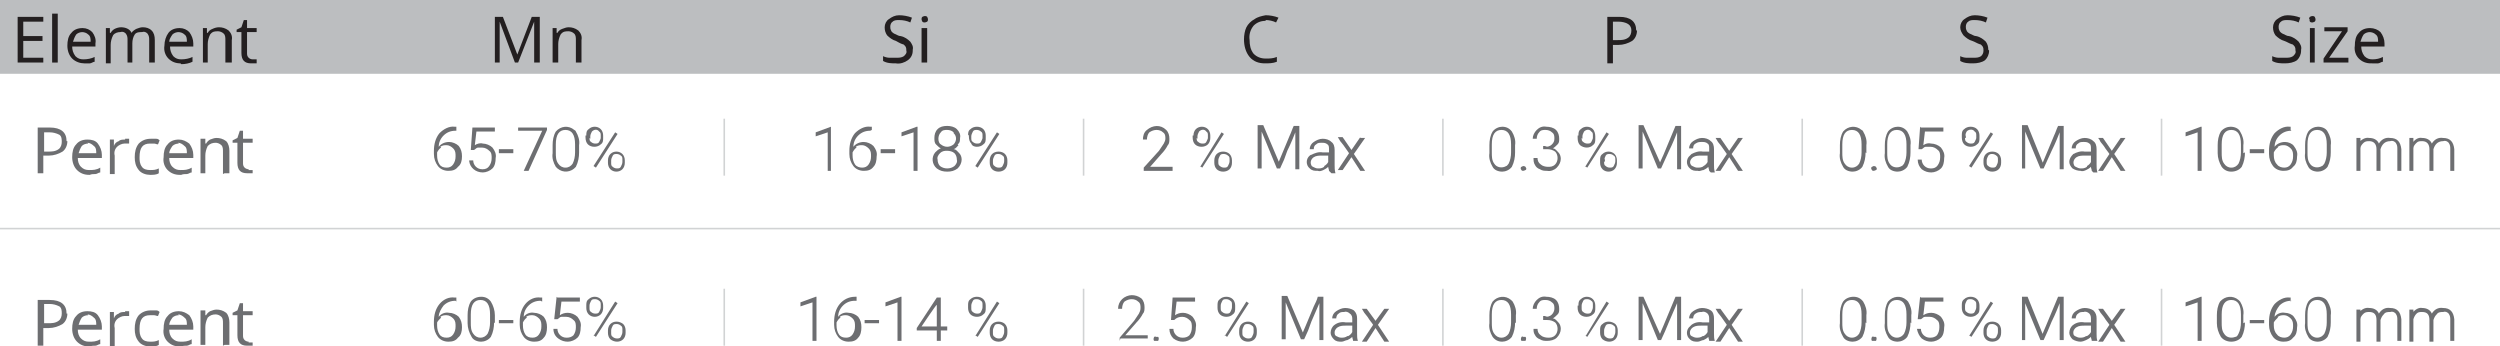 <svg xmlns="http://www.w3.org/2000/svg" id="Layer_1" data-name="Layer 1" viewBox="0 0 311.7 43.2"><defs><style>      .cls-1 {        fill: #6d6e71;      }      .cls-1, .cls-2, .cls-3 {        stroke-width: 0px;      }      .cls-2 {        fill: #bcbec0;      }      .cls-4 {        fill: none;        stroke: #d1d3d4;        stroke-miterlimit: 10;        stroke-width: .2px;      }      .cls-3 {        fill: #231f20;      }    </style></defs><rect class="cls-2" y="0" width="311.7" height="9.2"></rect><path class="cls-3" d="M5.4,7.8h-3.2V2.1h3.2v.6h-2.5v1.8h2.4v.6h-2.4v2.1h2.5v.6Z"></path><path class="cls-3" d="M7.2,7.8h-.7V1.7h.7v6.1Z"></path><path class="cls-3" d="M10.5,7.9c-.5,0-1.1-.2-1.5-.6-.4-.4-.6-1-.6-1.6,0-.6.1-1.2.5-1.6.3-.4.8-.6,1.4-.6.5,0,.9.2,1.2.5.3.4.5.9.4,1.4v.4h-2.9c0,.4.1.8.4,1.2.3.3.6.4,1,.4.5,0,1-.1,1.4-.3v.6c-.2,0-.4.2-.6.2-.2,0-.5,0-.7,0ZM10.3,4c-.3,0-.6.1-.8.3-.2.3-.3.6-.4.9h2.2c0-.3,0-.7-.3-.9-.2-.2-.5-.3-.8-.3Z"></path><path class="cls-3" d="M18.6,7.8v-2.8c0-.3,0-.5-.2-.8-.2-.2-.4-.3-.7-.2-.3,0-.7,0-.9.3-.2.3-.3.7-.3,1.1v2.4h-.6v-2.8c0-.3,0-.5-.2-.8-.2-.2-.4-.3-.7-.2-.3,0-.7.1-.9.4-.2.4-.3.8-.3,1.2v2.3h-.6V3.5h.5v.6h.1c.1-.2.3-.4.5-.5.2-.1.5-.2.8-.2.5,0,1.1.2,1.3.7h0c.1-.2.4-.4.6-.5.3-.1.5-.2.8-.2.4,0,.8.1,1.1.4.3.3.4.7.4,1.2v2.8h-.7Z"></path><path class="cls-3" d="M22.5,7.9c-.6,0-1.1-.2-1.5-.6-.4-.4-.6-1-.5-1.6,0-.6.2-1.2.5-1.6.3-.4.8-.6,1.4-.6.5,0,.9.2,1.2.5.3.4.5.9.5,1.4v.4h-2.9c0,.4.1.8.4,1.2.3.3.6.4,1,.4.5,0,1-.1,1.4-.3v.6c-.4.2-.9.3-1.4.3h0ZM22.3,4c-.3,0-.6.1-.8.3-.2.3-.4.6-.4.9h2.2c0-.3,0-.7-.3-.9-.2-.2-.5-.3-.8-.3Z"></path><path class="cls-3" d="M28.1,7.8v-2.8c0-.3,0-.6-.2-.8-.2-.2-.5-.3-.7-.3-.4,0-.7,0-1,.4-.2.4-.3.8-.3,1.2v2.3h-.6V3.5h.5v.6h.1c.1-.2.3-.4.6-.5.2-.1.5-.2.8-.2.4,0,.8.1,1.2.4.3.3.5.7.4,1.2v2.8h-.7Z"></path><path class="cls-3" d="M31.5,7.4c.1,0,.2,0,.3,0h.2v.5c0,0-.2,0-.3,0h-.4c-.8,0-1.2-.4-1.2-1.3v-2.6h-.6v-.3l.6-.3.3-.9h.4v1h1.2v.5h-1.2v2.6c0,.2,0,.4.2.6.1.1.3.2.5.2Z"></path><path class="cls-3" d="M64.2,7.8l-1.9-5.1h0v5.1h-.6V2.1h1l1.8,4.7h0l1.8-4.7h1v5.7h-.7v-3.7c0-.4,0-.9,0-1.4h0l-2,5.1h-.5Z"></path><path class="cls-3" d="M71.8,7.8v-2.8c0-.3,0-.6-.2-.8-.2-.2-.5-.3-.7-.3-.4,0-.7,0-1,.4-.2.4-.3.8-.3,1.2v2.3h-.7V3.5h.5v.6h.1c.1-.2.3-.4.6-.5.3-.1.5-.2.8-.2.4,0,.8.1,1.2.4.3.3.5.7.4,1.2v2.8h-.7Z"></path><path class="cls-1" d="M56.8,16.3h0c-.6,0-1.1.2-1.5.6-.4.4-.6.9-.6,1.4.3-.4.8-.6,1.3-.6.4,0,.9.2,1.2.5h0c.3.4.4.8.4,1.3,0,.5-.1,1-.5,1.3-.3.4-.7.5-1.2.5-.5,0-1-.2-1.3-.6-.3-.4-.5-.9-.5-1.5v-.4c0-.8.2-1.6.7-2.2.5-.5,1.2-.9,1.9-.8h.2v.5ZM55,18.4c-.2.1-.4.4-.5.6v.4c0,.4.1.8.3,1.1.2.3.5.4.9.4.3,0,.6-.1.8-.4.2-.3.3-.6.3-1,0-.4,0-.7-.3-1-.2-.2-.5-.4-.8-.4-.3,0-.5,0-.8.2Z"></path><path class="cls-1" d="M58.9,15.9h2.8v.5h-2.3l-.2,1.7c.3-.2.7-.3,1-.2.4,0,.9.2,1.2.5.3.4.5.8.4,1.3,0,.5-.1,1-.4,1.3-.3.3-.8.5-1.2.5-.9,0-1.6-.6-1.7-1.4,0,0,0,0,0-.1h.5c0,.6.5,1.1,1.1,1.1,0,0,0,0,.1,0,.3,0,.6-.1.8-.4.2-.3.3-.6.3-1,0-.3,0-.7-.3-.9-.2-.2-.5-.4-.9-.4-.2,0-.4,0-.5,0-.2,0-.3.2-.5.3h-.4c0-.1.2-2.8.2-2.8Z"></path><path class="cls-1" d="M62.2,19.1v-.5h1.8v.5h-1.8Z"></path><path class="cls-1" d="M65.8,21.3h-.5l2.3-5h-3v-.4h3.6v.3l-2.3,5.1Z"></path><path class="cls-1" d="M72.2,19c0,.6-.1,1.2-.4,1.8-.6.7-1.6.8-2.3.2,0,0-.1-.1-.2-.2-.3-.5-.5-1.1-.4-1.7v-1c0-.6.1-1.2.4-1.7.6-.7,1.6-.8,2.3-.2,0,0,.2.1.2.2.3.5.5,1.1.4,1.7v1ZM71.7,18c0-1.2-.4-1.8-1.2-1.8s-1.2.6-1.2,1.8v1c0,.5,0,1,.3,1.4.2.3.5.5.9.5.4,0,.7-.2.9-.5.2-.4.3-.9.3-1.4v-1Z"></path><path class="cls-1" d="M73.1,16.9c0-.3,0-.6.3-.8.4-.4,1.1-.4,1.5,0,0,0,0,0,0,0,.2.2.3.5.3.8v.3c0,.3,0,.6-.3.8-.2.2-.5.3-.8.3-.3,0-.6-.1-.8-.3-.2-.2-.3-.5-.3-.9v-.2ZM73.5,17.2c0,.2,0,.4.2.5h0c.1.1.3.2.5.2.2,0,.4,0,.5-.2.1-.2.2-.4.2-.5v-.3c0-.2,0-.4-.2-.5-.2-.3-.6-.3-.9,0,0,0,0,0,0,0-.1.2-.2.4-.2.6v.3ZM74,20.7l2.7-4.2.3.2-2.7,4.2-.3-.2ZM75.8,20c0-.3.1-.6.3-.8.4-.4,1.1-.4,1.5,0,0,0,0,0,0,0,.2.2.3.5.3.8v.3c0,.3-.1.6-.3.8-.4.4-1.1.4-1.5,0,0,0,0,0,0,0-.2-.2-.3-.5-.3-.8v-.2ZM76.2,20.3c0,.2,0,.4.2.5h0c.1.1.3.2.5.2.2,0,.4,0,.5-.2.1-.2.2-.4.2-.6v-.3c0-.2,0-.4-.2-.5-.1-.1-.3-.2-.5-.2-.2,0-.4,0-.5.2-.1.2-.2.4-.2.6v.3Z"></path><path class="cls-1" d="M103.2,21.3v-4.8l-1.5.5v-.5l1.9-.7h0v5.5h-.5Z"></path><path class="cls-1" d="M108.5,16.3h0c-.6,0-1.1.2-1.5.6-.4.4-.6.9-.6,1.4.3-.4.8-.6,1.3-.6.4,0,.9.2,1.2.5h0c.3.4.5.8.4,1.3,0,.5-.1,1-.4,1.3-.3.4-.7.5-1.2.5-.5,0-1-.2-1.3-.6-.3-.4-.5-.9-.5-1.5v-.4c0-.8.2-1.6.7-2.2.5-.5,1.2-.9,1.9-.8h.2v.4ZM106.8,18.4c-.2.1-.4.4-.5.6v.4c0,.4.1.8.3,1.1.2.3.6.4.9.4.3,0,.6-.1.8-.4.2-.3.3-.6.3-1,0-.4,0-.7-.3-1-.2-.2-.5-.4-.8-.4-.3,0-.5,0-.8.2Z"></path><path class="cls-1" d="M109.8,19.1v-.5h1.8v.5h-1.8Z"></path><path class="cls-1" d="M113.9,21.3v-4.8l-1.5.5v-.5l1.9-.7h.1v5.5h-.5Z"></path><path class="cls-1" d="M119.5,18.1c-.2.2-.3.4-.6.5.3,0,.5.3.7.5.2.2.3.5.3.8,0,.4-.2.8-.5,1.1-.4.3-.8.4-1.3.4-.5,0-.9-.1-1.3-.4-.6-.5-.7-1.4-.2-2,.2-.2.4-.4.7-.5-.2-.1-.4-.3-.6-.5-.2-.2-.2-.5-.2-.8,0-.4.1-.8.4-1.1.3-.3.7-.4,1.2-.4.4,0,.9.1,1.2.4.3.3.5.7.4,1.1,0,.3,0,.6-.3.8ZM119,19.1c-.2-.2-.6-.3-.9-.3-.3,0-.6,0-.9.3-.2.2-.4.5-.3.8,0,.3.1.6.3.8.5.4,1.3.4,1.8,0,.2-.2.4-.5.3-.8,0-.3-.1-.6-.3-.8ZM118.9,16.5c-.2-.2-.5-.3-.8-.3-.3,0-.6,0-.8.3-.2.2-.3.5-.3.8,0,.3.1.6.3.7.5.4,1.1.4,1.6,0,.2-.2.3-.5.3-.7,0-.3-.1-.5-.3-.7Z"></path><path class="cls-1" d="M120.7,16.9c0-.3,0-.6.3-.8.2-.2.5-.3.8-.3.3,0,.6.1.8.3.2.2.3.5.3.8v.3c0,.3,0,.6-.3.8-.2.2-.5.3-.8.3-.3,0-.6-.1-.7-.4-.2-.2-.3-.5-.3-.9v-.2ZM121.1,17.2c0,.2,0,.4.2.5h0c.1.1.3.2.5.2.2,0,.4,0,.5-.2.1-.2.2-.4.2-.5v-.3c0-.2,0-.4-.2-.5-.1-.1-.3-.2-.5-.2-.2,0-.4,0-.5.2-.1.2-.2.4-.2.6v.3ZM121.6,20.7l2.7-4.2.3.2-2.7,4.2-.3-.2ZM123.4,20c0-.3.1-.6.3-.8.2-.2.5-.3.8-.3.3,0,.6.1.8.3.2.2.3.5.3.8v.3c0,.3-.1.6-.3.8-.2.2-.5.3-.8.3-.3,0-.6-.1-.8-.3-.2-.2-.3-.5-.3-.8v-.3ZM123.8,20.2c0,.2,0,.4.2.5h0c.1.1.3.2.5.2.2,0,.4,0,.5-.2.1-.2.2-.4.2-.6v-.2c0-.2,0-.4-.2-.5-.1-.1-.3-.2-.5-.2-.2,0-.4,0-.5.2-.1.2-.2.4-.2.6v.2Z"></path><path class="cls-1" d="M142.6,21.3v-.4l1.9-2.1h0c.2-.3.4-.6.6-.9.1-.2.2-.4.2-.6,0-.3,0-.6-.3-.8-.2-.2-.5-.3-.8-.3-.3,0-.6.1-.9.3-.2.2-.3.6-.3.9h-.5c0-.4.1-.9.5-1.2.7-.6,1.7-.7,2.4,0,.3.3.4.7.4,1.1,0,.3,0,.6-.2.8-.2.4-.5.8-.8,1.1l-1.4,1.6h2.8v.5h-3.4Z"></path><path class="cls-1" d="M148.8,16.9c0-.3.1-.6.3-.8.4-.4,1.1-.4,1.5,0,0,0,0,0,0,0,.2.2.3.5.3.8v.3c0,.3-.1.6-.3.8-.2.2-.5.3-.8.3-.3,0-.6-.1-.8-.3-.2-.2-.3-.5-.3-.9v-.2ZM149.2,17.2c0,.2,0,.4.2.5h0c.1.1.3.2.5.2.2,0,.4,0,.5-.2.1-.2.2-.4.2-.5v-.3c0-.2,0-.4-.2-.5-.2-.3-.6-.3-.9,0,0,0,0,0,0,0-.1.2-.2.4-.2.6v.3ZM149.7,20.7l2.6-4.2.3.2-2.7,4.2-.3-.2ZM151.4,20c0-.3.1-.6.3-.8.2-.2.5-.3.8-.3.3,0,.6.1.8.3.2.2.3.5.3.8v.3c0,.3-.1.6-.3.8-.2.2-.5.3-.8.3-.3,0-.6-.1-.8-.3-.2-.2-.3-.5-.3-.8v-.3ZM151.9,20.2c0,.2,0,.4.2.5h0c.1.1.3.2.5.2.2,0,.4,0,.5-.2.1-.2.2-.4.2-.6v-.2c0-.2,0-.4-.2-.5-.1-.1-.3-.2-.5-.2-.2,0-.4,0-.5.2-.1.2-.2.4-.2.6v.2Z"></path><path class="cls-1" d="M159.3,20.5l.5-1.2.5-1.2.5-1.2c.2-.4.3-.8.5-1.2h.7v5.4h-.5v-4.6c-.2.5-.5,1.3-1,2.3l-.4,1.1-.5,1.1h-.4l-1.9-4.6v4.6h-.5v-5.4h.7l2,4.7Z"></path><path class="cls-1" d="M165.7,21.3c0-.2-.1-.3-.1-.5-.2.2-.4.3-.6.4-.2.1-.5.2-.7.1-.4,0-.7,0-1-.3-.5-.4-.5-1.2,0-1.6,0,0,.1-.1.2-.1.4-.2.9-.4,1.4-.3h.8v-.4c0-.2,0-.5-.2-.6-.2-.2-.5-.2-.7-.2-.3,0-.5,0-.7.2-.2.1-.3.3-.3.6h-.5c0-.4.2-.7.5-.9.3-.2.7-.4,1.1-.4.4,0,.8.1,1.1.4h0c.3.2.4.6.4,1v1.9c0,.3,0,.6.1,1h-.5ZM165.1,20.7c.2-.1.4-.3.5-.5v-.8h-.8c-.3,0-.7,0-1,.2-.3.2-.5.6-.3,1,0,0,0,.1.2.2.2.1.4.2.6.2.3,0,.5,0,.8-.2Z"></path><path class="cls-1" d="M169.6,17.2h.6l-1.4,2,1.4,2.1h-.6l-1.1-1.7-1.1,1.6h-.6l1.4-2.1-.7-1-.4-.5-.3-.5h.6l1.1,1.6,1.1-1.6Z"></path><path class="cls-1" d="M188.9,19c0,.6-.1,1.2-.4,1.8-.3.4-.8.6-1.2.6-.5,0-1-.2-1.2-.6-.3-.5-.5-1.1-.4-1.7v-1c0-.6.1-1.2.4-1.7.3-.4.8-.6,1.2-.6.5,0,.9.2,1.2.6.3.5.5,1.1.4,1.7v1ZM188.4,18c0-1.2-.4-1.8-1.2-1.8s-1.2.6-1.2,1.8v1c0,.5,0,1,.3,1.4.3.5,1,.6,1.5.3.1,0,.2-.2.3-.3.2-.4.3-.9.3-1.4v-1.1Z"></path><path class="cls-1" d="M189.7,20.8c0,0,.2-.1.2-.1,0,0,.2,0,.3.1,0,0,.1.2.1.2,0,0,0,.2-.1.2,0,0-.2.1-.3.1,0,0-.2,0-.2-.1,0,0-.1-.1-.1-.2,0,0,0-.2.1-.2Z"></path><path class="cls-1" d="M192.6,18.3c.3,0,.6,0,.9-.3.2-.2.3-.4.3-.7,0-.3,0-.6-.3-.8-.2-.2-.5-.3-.8-.3-.3,0-.6,0-.8.3-.2.2-.3.5-.3.8h-.5c0-.4.2-.8.5-1.1.3-.3.7-.5,1.2-.4.4,0,.9.1,1.2.4.3.3.4.7.4,1.1,0,.3,0,.5-.2.7-.2.2-.4.4-.6.5.3,0,.5.3.7.5.2.2.3.5.3.8,0,.4-.2.8-.5,1.1-.3.3-.8.5-1.2.4-.3,0-.6,0-.9-.2-.3-.1-.5-.3-.6-.5-.2-.3-.2-.6-.2-.9h.5c0,.3.1.6.4.8.2.2.6.3.9.3.3,0,.6,0,.9-.3.2-.2.3-.5.3-.8,0-.3-.1-.6-.3-.8-.3-.2-.6-.3-1-.3h-.5v-.4h.5Z"></path><path class="cls-1" d="M196.8,16.9c0-.3,0-.6.3-.8.4-.4,1.1-.4,1.5,0,0,0,0,0,0,0,.2.2.3.6.3.9v.3c0,.3,0,.6-.3.8-.4.4-1.1.4-1.6,0,0,0,0,0,0,0-.2-.2-.3-.5-.3-.9v-.3ZM197.2,17.2c0,.2,0,.4.2.5h0c.1.1.3.2.5.2.2,0,.4,0,.5-.2.1-.2.2-.4.2-.5v-.3c0-.2,0-.4-.2-.5-.2-.3-.6-.3-.9,0,0,0,0,0,0,0-.1.2-.2.4-.2.6v.3ZM197.7,20.7l2.6-4.2.3.2-2.7,4.2-.3-.2ZM199.5,20c0-.3,0-.6.3-.8.4-.4,1.1-.4,1.5,0,0,0,0,0,0,0,.2.2.3.5.3.8v.3c0,.3-.1.6-.3.8-.4.4-1.1.4-1.5,0,0,0,0,0,0,0-.2-.2-.3-.5-.3-.8v-.3ZM200,20.2c0,.2,0,.4.2.5h0c.1.1.3.2.5.2.2,0,.4,0,.5-.2.1-.2.2-.4.2-.6v-.2c0-.2,0-.4-.2-.5-.1-.1-.3-.2-.5-.2-.2,0-.4,0-.5.2-.1.2-.2.4-.1.5v.2Z"></path><path class="cls-1" d="M206.9,20.5c.1-.4.3-.7.5-1.2l.5-1.2.5-1.2.5-1.2h.7v5.4h-.5v-4.6c-.2.5-.5,1.3-1,2.3l-.5,1.1-.5,1.1h-.4l-1.9-4.6v4.6h-.5v-5.4h.6l2.1,4.7Z"></path><path class="cls-1" d="M213.1,21.3c0-.2-.1-.3-.1-.5-.2.2-.4.3-.6.4-.2,0-.5.2-.7.1-.4,0-.7,0-1-.3-.5-.4-.5-1.2,0-1.6,0,0,.1-.1.2-.2.4-.2.9-.4,1.4-.3h.8v-.4c0-.2,0-.5-.2-.6-.2-.2-.5-.2-.7-.2-.3,0-.5,0-.8.2-.2.1-.3.3-.3.6h-.5c0-.4.2-.7.5-.9.3-.2.7-.4,1.1-.4.4,0,.8.1,1.1.4h0c.3.2.4.6.4,1v1.9c0,.3,0,.6.1,1h-.5ZM212.4,20.7c.2-.1.4-.3.5-.5v-.8h-.8c-.3,0-.7,0-1,.2-.3.2-.5.6-.3.9,0,0,0,.1.2.2.2.1.4.2.6.2.3,0,.6,0,.8-.2h0Z"></path><path class="cls-1" d="M216.7,17.2h.6l-1.4,2,1.4,2.1h-.6l-1.1-1.7-1.1,1.7h-.6l1.4-2.1-.7-1-.4-.5-.3-.5h.6l1.1,1.6,1.1-1.6Z"></path><path class="cls-1" d="M232.6,19c0,.6-.1,1.2-.4,1.8-.3.4-.8.6-1.2.6-.5,0-1-.2-1.2-.6-.3-.5-.5-1.1-.4-1.7v-1c0-.6.1-1.2.4-1.7.6-.7,1.6-.8,2.3-.2,0,0,.2.1.2.2.3.5.5,1.1.4,1.7v1ZM232.1,18c0-1.2-.4-1.8-1.2-1.8s-1.2.6-1.2,1.8v1c0,.5,0,1,.3,1.4.2.3.5.5.9.5.4,0,.7-.2.9-.5.2-.4.3-.9.3-1.4v-1Z"></path><path class="cls-1" d="M233.4,20.8c0,0,.2-.1.2-.1,0,0,.2,0,.3.1,0,0,.1.2.1.2,0,0,0,.2-.1.2,0,0-.2.1-.3.1,0,0-.2,0-.2-.1,0,0-.1-.1-.1-.2,0,0,0-.2.1-.2Z"></path><path class="cls-1" d="M238.2,19c0,.6-.1,1.2-.4,1.8-.3.4-.8.6-1.2.6-.5,0-1-.2-1.2-.6-.3-.5-.5-1.1-.4-1.7v-1c0-.6.1-1.2.4-1.7.3-.4.8-.6,1.2-.6.5,0,.9.2,1.2.6.3.5.5,1.1.4,1.7v1ZM237.7,18c0-1.2-.4-1.8-1.2-1.8s-1.2.6-1.2,1.8v1c0,.5,0,1,.3,1.4.3.5,1,.6,1.5.3.1,0,.2-.2.3-.3.2-.4.3-.9.3-1.4v-1Z"></path><path class="cls-1" d="M239.5,15.9h2.8v.5h-2.3l-.2,1.7c.3-.2.6-.3,1-.2.4,0,.9.2,1.2.5.3.4.5.8.4,1.3,0,.5-.1,1-.4,1.3-.3.3-.8.5-1.2.5-.4,0-.8-.1-1.2-.4-.3-.3-.5-.7-.5-1.2h.5c0,.6.5,1.1,1.1,1.1,0,0,0,0,.1,0,.3,0,.6-.1.8-.4.2-.3.3-.6.3-1,0-.3,0-.7-.3-.9-.2-.2-.5-.4-.9-.4-.2,0-.4,0-.6,0-.2,0-.3.2-.5.3h-.4c0-.1.2-2.8.2-2.8Z"></path><path class="cls-1" d="M244.6,16.9c0-.3,0-.6.3-.8.2-.2.5-.3.8-.3.3,0,.6.1.8.3.2.2.3.5.3.8v.3c0,.3,0,.6-.3.8-.2.2-.5.3-.8.3-.3,0-.6-.1-.8-.3-.2-.2-.3-.5-.3-.9v-.2ZM245,17.2c0,.2,0,.4.2.5h0c.1.1.3.2.5.2.2,0,.4,0,.5-.2.1-.2.2-.4.2-.5v-.3c0-.2,0-.4-.2-.5-.2-.3-.6-.3-.9-.1,0,0,0,0-.1.1-.1.2-.2.4-.1.6v.2ZM245.5,20.7l2.7-4.2.3.2-2.7,4.2-.3-.2ZM247.3,20c0-.3.1-.6.3-.8.2-.2.5-.3.8-.3.3,0,.6.1.8.3.2.2.3.5.3.8v.3c0,.3-.1.6-.3.8-.2.2-.5.3-.8.3-.3,0-.6-.1-.8-.3-.2-.2-.3-.5-.3-.8v-.3ZM247.7,20.2c0,.2,0,.4.2.5h0c.1.1.3.2.5.2.2,0,.4,0,.5-.2.1-.2.2-.4.2-.6v-.2c0-.2,0-.4-.2-.5-.1-.1-.3-.2-.5-.2-.2,0-.3,0-.5.2-.1.2-.2.4-.2.6v.2Z"></path><path class="cls-1" d="M254.6,20.5l.5-1.2.5-1.2.5-1.2c.2-.4.3-.8.5-1.2h.7v5.4h-.5v-4.6c-.2.5-.5,1.3-1,2.3l-.5,1.1-.5,1.1h-.4l-1.9-4.6v4.6h-.4v-5.4h.7l1.9,4.7Z"></path><path class="cls-1" d="M260.8,21.3c0-.2-.1-.3-.1-.5-.2.2-.4.3-.6.4-.2.1-.5.2-.7.1-.3,0-.7-.1-1-.3-.2-.2-.4-.5-.4-.8,0-.4.2-.7.5-1,.4-.2.9-.4,1.4-.3h.8v-.4c0-.2,0-.5-.2-.6-.2-.2-.5-.2-.7-.2-.3,0-.5,0-.7.2-.2.1-.3.3-.3.6h-.5c0-.4.2-.7.5-.9.3-.2.7-.4,1.1-.4.4,0,.8.1,1.1.4h0c.3.2.4.6.4,1v1.9c0,.3,0,.6.1,1h-.5ZM260.2,20.7c.2-.1.4-.3.5-.5v-.8h-.8c-.3,0-.7,0-1,.2-.3.2-.5.6-.3,1,0,0,0,.1.2.2.2.1.4.2.6.2.3,0,.5,0,.8-.2Z"></path><path class="cls-1" d="M264.4,17.2h.6l-1.4,2,1.4,2.1h-.6l-1.1-1.7-1.1,1.7h-.6l1.4-2.1c-.1-.2-.4-.5-.7-1l-.4-.5c-.1-.2-.2-.4-.3-.5h.6l1.1,1.6,1.1-1.6Z"></path><path class="cls-1" d="M274,21.3v-4.8l-1.5.5v-.5l1.9-.7h.1v5.5h-.5Z"></path><path class="cls-1" d="M279.9,19c0,.6-.1,1.2-.4,1.8-.3.4-.8.6-1.3.6-.5,0-.9-.2-1.2-.6-.3-.5-.5-1.1-.5-1.7v-1c0-.6.1-1.2.4-1.7.3-.4.8-.6,1.2-.6.5,0,1,.2,1.2.6.3.5.5,1.1.4,1.7v1ZM279.4,18c0-1.2-.4-1.8-1.2-1.8s-1.2.6-1.2,1.8v1c0,.5,0,1,.3,1.4.2.3.5.5.9.5.4,0,.7-.2.9-.5.2-.4.3-.9.3-1.4v-1Z"></path><path class="cls-1" d="M280.5,19.1v-.5h1.8v.5h-1.8Z"></path><path class="cls-1" d="M285.7,16.3h0c-.6,0-1.1.2-1.5.6-.4.4-.6.9-.6,1.4.3-.4.8-.6,1.3-.6.4,0,.9.2,1.1.5h0c.3.4.5.8.4,1.3,0,.5-.1,1-.5,1.3-.3.4-.7.5-1.2.5-.5,0-1-.2-1.3-.6-.3-.4-.5-.9-.5-1.5v-.4c0-.8.2-1.6.7-2.2.5-.5,1.2-.9,1.9-.8h.1v.4ZM284,18.4c-.2.1-.4.4-.5.6v.4c0,.4.1.8.4,1.1.2.3.6.4.9.4.3,0,.6-.1.8-.4.2-.3.3-.6.3-1,0-.4,0-.7-.3-1-.2-.2-.5-.4-.8-.4-.3,0-.5,0-.8.2Z"></path><path class="cls-1" d="M290.6,19c0,.6-.1,1.2-.4,1.8-.3.4-.8.6-1.2.6-.5,0-1-.2-1.2-.6-.3-.5-.5-1.1-.4-1.7v-1c0-.6.1-1.2.4-1.7.3-.4.8-.6,1.2-.6.5,0,1,.2,1.2.6.3.5.5,1.1.4,1.7v1ZM290.1,18c0-1.2-.4-1.8-1.2-1.8s-1.2.6-1.2,1.8v1c0,.5,0,1,.3,1.4.3.5,1,.6,1.5.3.1,0,.2-.2.3-.3.2-.4.3-.9.3-1.4v-1Z"></path><path class="cls-1" d="M294.1,17.8c.3-.4.8-.7,1.3-.6.5,0,1,.2,1.2.7.3-.5.8-.8,1.4-.7.9,0,1.3.5,1.4,1.4v2.7h-.5v-2.7c0-.3,0-.5-.2-.8-.2-.2-.4-.3-.7-.2-.3,0-.6.1-.8.3-.2.2-.3.4-.4.7v2.7h-.5v-2.7c0-.6-.3-1-.9-1-.2,0-.5,0-.7.2-.2.2-.4.4-.4.7v2.8h-.5v-4.1h.5v.6Z"></path><path class="cls-1" d="M300.8,17.8c.3-.4.7-.7,1.2-.6.5,0,1,.2,1.2.7.3-.5.8-.8,1.4-.7.9,0,1.3.5,1.4,1.4v2.7h-.5v-2.7c0-.3,0-.5-.2-.8-.2-.2-.4-.3-.7-.2-.3,0-.6.1-.8.3-.2.2-.3.4-.4.7v2.7h-.5v-2.7c0-.6-.3-1-.9-1-.3,0-.5,0-.7.2-.2.2-.4.4-.4.7v2.8h-.5v-4.1h.5v.6Z"></path><path class="cls-3" d="M113.8,6.3c0,.5-.2.9-.6,1.2-.4.3-1,.5-1.5.4-.5,0-1.1,0-1.6-.3v-.6c.2.1.5.2.8.2.3,0,.5,0,.8,0,.4,0,.7,0,1-.2.2-.2.4-.4.3-.7,0-.2,0-.3-.1-.5-.1-.1-.2-.3-.4-.3-.3-.1-.6-.3-.8-.4-.4-.1-.8-.4-1.1-.7-.2-.3-.3-.6-.3-1,0-.4.2-.8.5-1,.4-.3.8-.5,1.3-.5.5,0,1.1.1,1.6.3l-.2.6c-.4-.2-.9-.3-1.4-.3-.3,0-.6,0-.8.2-.2.1-.3.4-.3.6,0,.2,0,.3.1.5,0,.1.2.3.4.4.3.1.5.3.8.3.5.1.9.4,1.2.7.2.3.4.6.3,1Z"></path><path class="cls-3" d="M114.9,2.4c0-.1,0-.2.1-.3,0,0,.2-.1.3-.1.1,0,.2,0,.3.1,0,0,.1.2.1.3,0,.1,0,.2-.1.3,0,0-.2.1-.3.1-.1,0-.2,0-.3-.1,0,0-.1-.2-.1-.3ZM115.6,7.8h-.7V3.5h.7v4.3Z"></path><path class="cls-3" d="M157.8,2.6c-.6,0-1.1.2-1.5.6-.4.5-.6,1.1-.5,1.8,0,.6.1,1.2.5,1.7.4.4.9.6,1.5.6.5,0,.9,0,1.4-.2v.6c-.5.2-1,.2-1.5.2-.7,0-1.4-.2-1.9-.8-.5-.6-.7-1.4-.7-2.2,0-.5.1-1.1.3-1.5.2-.4.6-.8,1-1,.4-.3.9-.4,1.4-.5.5,0,1.1.1,1.6.3l-.3.6c-.4-.2-.9-.3-1.3-.3Z"></path><path class="cls-3" d="M204.1,3.8c0,.5-.2,1-.6,1.3-.5.3-1.1.5-1.7.5h-.7v2.3h-.7V2.1h1.5c1.4,0,2.1.6,2.1,1.7ZM201.1,5h.6c.4,0,.9,0,1.3-.3.3-.2.4-.6.4-.9,0-.3-.1-.6-.4-.8-.3-.2-.8-.3-1.2-.3h-.7v2.3Z"></path><path class="cls-3" d="M248,6.3c0,.5-.2.9-.5,1.2-.4.3-1,.4-1.5.4-.5,0-1.1,0-1.6-.3v-.6c.2.1.5.2.8.2.3,0,.6,0,.8,0,.4,0,.7,0,1-.2.2-.2.3-.4.3-.7,0-.2,0-.3-.1-.5-.1-.1-.2-.3-.4-.3-.3-.1-.6-.3-.9-.4-.4-.1-.8-.4-1.1-.7-.2-.3-.4-.6-.4-1,0-.4.2-.8.5-1,.4-.3.8-.5,1.3-.5.5,0,1.1.1,1.6.3l-.2.6c-.4-.2-.9-.3-1.4-.3-.3,0-.6,0-.8.2-.2.1-.3.4-.3.6,0,.2,0,.3.1.5,0,.1.2.3.4.4.3.1.5.3.8.3.5.1.9.4,1.2.7.2.3.3.6.3,1Z"></path><path class="cls-3" d="M286.9,6.3c0,.5-.2.9-.5,1.2-.4.3-1,.4-1.5.4-.5,0-1.1,0-1.6-.3v-.6c.2.1.5.2.8.2.3,0,.5,0,.8,0,.4,0,.7,0,1-.2.2-.2.4-.4.3-.7,0-.2,0-.3-.1-.5-.1-.1-.2-.3-.4-.3-.3-.1-.6-.3-.9-.4-.4-.1-.8-.4-1.1-.7-.2-.3-.3-.6-.3-1,0-.4.2-.8.5-1,.4-.3.8-.5,1.3-.5.5,0,1.1.1,1.6.3l-.2.6c-.4-.2-.9-.3-1.4-.3-.3,0-.6,0-.8.2-.2.1-.3.4-.3.6,0,.2,0,.3.1.5,0,.1.2.3.4.4.3.1.5.3.8.3.5.1.9.4,1.2.7.2.3.4.6.3,1Z"></path><path class="cls-3" d="M287.9,2.4c0-.1,0-.2.1-.3,0,0,.2-.1.3-.1.1,0,.2,0,.3.1,0,0,.1.2.1.3,0,.1,0,.2-.1.3,0,0-.2.1-.3.1-.1,0-.2,0-.3-.1,0,0-.1-.2,0-.3ZM288.6,7.8h-.6V3.5h.6v4.3Z"></path><path class="cls-3" d="M292.8,7.8h-3.1v-.5l2.3-3.4h-2.2v-.5h2.9v.5l-2.3,3.3h2.4v.6Z"></path><path class="cls-3" d="M295.6,7.9c-.6,0-1.1-.2-1.5-.6-.4-.4-.6-1-.5-1.6,0-.6.1-1.2.5-1.6.3-.4.8-.6,1.4-.6.5,0,1,.2,1.3.5.3.4.5.9.5,1.4v.4h-2.9c0,.4.1.8.4,1.2.3.3.6.4,1,.4.5,0,.9-.1,1.3-.3v.6c-.2,0-.4.2-.6.2-.2,0-.5,0-.7,0ZM295.5,4c-.3,0-.6.1-.8.3-.2.3-.3.6-.4.9h2.2c0-.3,0-.7-.3-.9-.2-.2-.5-.3-.8-.3Z"></path><line class="cls-4" x1="90.3" y1="21.9" x2="90.3" y2="14.8"></line><line class="cls-4" x1="135.1" y1="21.9" x2="135.1" y2="14.8"></line><line class="cls-4" x1="179.9" y1="21.9" x2="179.9" y2="14.8"></line><line class="cls-4" x1="224.7" y1="21.9" x2="224.7" y2="14.8"></line><line class="cls-4" x1="269.5" y1="21.9" x2="269.5" y2="14.8"></line><path class="cls-1" d="M56.8,37.5h0c-.6,0-1.1.2-1.5.6-.3.4-.6.9-.6,1.4.3-.4.8-.6,1.3-.5.4,0,.9.2,1.2.5h0c.3.4.4.8.4,1.3,0,.5-.1,1-.5,1.3-.3.4-.7.5-1.2.5-.5,0-1-.2-1.3-.6-.3-.4-.5-.9-.5-1.5v-.4c0-.8.2-1.6.7-2.2.5-.6,1.2-.9,1.9-.8h.2v.5ZM55,39.6c-.2.2-.4.4-.5.6v.4c0,.4.1.8.3,1.1.2.3.5.4.9.4.3,0,.6-.1.8-.4.2-.3.3-.6.3-1,0-.4,0-.7-.3-1-.2-.2-.5-.4-.8-.4-.3,0-.5,0-.8.2Z"></path><path class="cls-1" d="M61.6,40.2c0,.6-.1,1.2-.4,1.8-.3.4-.8.6-1.2.6-.5,0-1-.2-1.2-.6-.3-.5-.5-1.1-.5-1.7v-1c0-.6.1-1.2.4-1.7.3-.4.8-.6,1.3-.6.5,0,.9.2,1.2.6.3.5.5,1.1.5,1.7v1ZM61.1,39.2c0-1.2-.4-1.8-1.2-1.8s-1.2.6-1.2,1.8v1c0,.5,0,1,.3,1.4.2.3.5.5.9.5.4,0,.7-.2.9-.5.2-.4.3-.9.3-1.4v-1Z"></path><path class="cls-1" d="M62.2,40.3v-.4h1.8v.4h-1.8Z"></path><path class="cls-1" d="M67.4,37.5h0c-.6,0-1.1.2-1.5.6-.4.4-.6.9-.6,1.4.3-.4.8-.6,1.3-.5.4,0,.9.2,1.2.5h0c.3.4.4.8.4,1.3,0,.5-.1,1-.4,1.3-.3.4-.7.5-1.2.5-.5,0-1-.2-1.3-.6-.3-.4-.5-.9-.5-1.5v-.4c0-.8.2-1.6.7-2.2.5-.6,1.2-.9,1.9-.8h.2v.5ZM65.7,39.6c-.2.1-.4.4-.5.6v.4c0,.4.1.8.3,1.1.2.3.5.4.9.4.3,0,.6-.1.8-.4.2-.3.3-.6.3-1,0-.4,0-.7-.3-1-.2-.2-.5-.4-.8-.4-.3,0-.5,0-.8.2Z"></path><path class="cls-1" d="M69.5,37.1h2.8v.5h-2.3l-.2,1.7c.3-.2.6-.3,1-.3.4,0,.9.2,1.2.5.3.4.5.8.4,1.3,0,.5-.1,1-.4,1.3-.3.3-.8.5-1.2.5-.4,0-.8-.1-1.2-.4-.4-.3-.6-.7-.6-1.2h.5c0,.6.5,1.1,1.1,1.1,0,0,0,0,.1,0,.3,0,.6-.1.8-.3.2-.3.3-.6.3-1,0-.3,0-.7-.3-.9-.2-.2-.5-.4-.9-.4-.2,0-.4,0-.6,0-.2,0-.3.2-.5.3h-.4c0-.1.3-2.8.3-2.8Z"></path><path class="cls-1" d="M73.1,38.1c0-.3,0-.6.3-.8.4-.4,1.1-.4,1.5,0,0,0,0,0,0,0,.2.2.3.5.3.8v.3c0,.3-.1.6-.3.8-.4.4-1.1.4-1.5,0,0,0,0,0,0,0-.2-.2-.3-.5-.3-.8v-.3ZM73.5,38.4c0,.2,0,.4.2.5h0c.1.1.3.2.5.2.2,0,.4,0,.5-.2.1-.2.2-.4.2-.6v-.3c0-.2,0-.4-.2-.5-.1-.1-.3-.2-.5-.2-.2,0-.4,0-.5.2-.1.2-.2.4-.2.6v.3ZM74,41.9l2.7-4.3.3.2-2.7,4.2-.3-.2ZM75.8,41.2c0-.3.1-.6.3-.8.4-.4,1.1-.4,1.6,0,.2.2.3.5.3.8v.3c0,.3-.1.6-.3.8-.4.4-1.1.4-1.6,0-.2-.2-.3-.5-.3-.8v-.3ZM76.2,41.5c0,.2,0,.4.2.5h0c.1.1.3.2.5.2.2,0,.4,0,.5-.2.1-.2.2-.4.2-.6v-.3c0-.2,0-.4-.2-.5-.1-.1-.3-.2-.5-.2-.2,0-.4,0-.5.2-.1.2-.2.4-.2.6v.3Z"></path><path class="cls-1" d="M101.3,42.5v-4.8l-1.5.5v-.5l1.9-.7h.1v5.5h-.5Z"></path><path class="cls-1" d="M106.6,37.5h0c-.6,0-1.1.2-1.5.6-.4.4-.6.9-.6,1.4.3-.4.8-.6,1.3-.5.4,0,.9.2,1.2.5h0c.3.4.4.8.4,1.3,0,.5-.1,1-.4,1.3-.3.4-.7.5-1.2.5-.5,0-1-.2-1.3-.6-.3-.4-.5-.9-.5-1.5v-.4c0-.8.2-1.6.7-2.2.5-.6,1.2-.9,1.9-.9h.2v.5ZM104.8,39.6c-.2.1-.4.4-.5.6v.4c0,.4.1.8.3,1.1.2.3.5.4.9.4.3,0,.6-.1.8-.4.2-.3.3-.6.3-1,0-.4,0-.7-.3-1-.2-.2-.5-.4-.8-.4-.3,0-.5,0-.8.2Z"></path><path class="cls-1" d="M107.8,40.3v-.4h1.8v.4h-1.8Z"></path><path class="cls-1" d="M111.9,42.5v-4.8l-1.5.5v-.5l1.9-.7h.1v5.5h-.5Z"></path><path class="cls-1" d="M118.1,40.7v.5h-.8v1.3h-.5v-1.3h-2.5v-.3l2.5-3.8h.5v3.6h.8ZM116.8,40.7v-2.9.2c-.1,0-1.9,2.7-1.9,2.7h1.9Z"></path><path class="cls-1" d="M120.7,38.1c0-.3,0-.6.3-.8.2-.2.5-.3.8-.3.3,0,.6.1.8.3.2.2.3.5.3.8v.3c0,.3,0,.6-.3.8-.2.2-.5.3-.8.3-.3,0-.6-.1-.8-.3-.2-.2-.3-.5-.3-.8v-.3ZM121.1,38.4c0,.2,0,.4.2.5h0c.1.1.3.2.5.2.2,0,.4,0,.5-.2.1-.2.2-.4.2-.6v-.3c0-.2,0-.4-.2-.5-.1-.1-.3-.2-.5-.2-.2,0-.4,0-.5.2-.1.2-.2.4-.2.6v.3ZM121.6,41.9l2.7-4.3.3.2-2.7,4.2-.3-.2ZM123.4,41.2c0-.3.1-.6.3-.8.2-.2.5-.3.8-.3.3,0,.6.1.8.3.2.2.3.5.3.8v.3c0,.3-.1.6-.3.8-.2.2-.5.3-.8.3-.3,0-.6-.1-.8-.3-.2-.2-.3-.5-.3-.8v-.3ZM123.8,41.5c0,.2,0,.4.2.5h0c.1.1.3.2.5.2.2,0,.4,0,.5-.2.1-.2.2-.4.2-.6v-.3c0-.2,0-.4-.2-.5-.1-.1-.3-.2-.5-.2-.2,0-.4,0-.5.2-.1.2-.2.4-.2.6v.3Z"></path><path class="cls-1" d="M139.6,42.5v-.4l1.8-2.1h0c.2-.3.4-.6.6-.9.1-.2.2-.4.2-.7,0-.3,0-.6-.3-.8-.2-.2-.5-.3-.8-.3-.3,0-.6.1-.9.3-.2.2-.3.6-.3.9h-.5c0-.5.2-.9.5-1.2.3-.3.8-.5,1.2-.5.4,0,.8.1,1.2.4.3.3.4.7.4,1.1,0,.3,0,.6-.2.8-.2.4-.5.8-.8,1.1l-1.4,1.6h2.8v.4h-3.4Z"></path><path class="cls-1" d="M143.9,42c0,0,.2-.1.2,0,0,0,.2,0,.3,0,.1.1.1.3,0,.5,0,0-.2,0-.3,0,0,0-.2,0-.2,0-.1-.1-.1-.3,0-.5Z"></path><path class="cls-1" d="M146.2,37.1h2.8v.5h-2.3l-.2,1.7c.3-.2.6-.3,1-.3.4,0,.9.2,1.2.5.3.4.5.8.4,1.3,0,.5-.1,1-.4,1.3-.3.3-.8.5-1.2.5-.4,0-.8-.1-1.2-.4-.3-.3-.5-.7-.5-1.2h.5c0,.6.5,1.1,1.1,1.1,0,0,0,0,.1,0,.3,0,.6-.1.8-.3.2-.3.3-.6.3-1,0-.3,0-.7-.3-.9-.2-.2-.5-.4-.9-.4-.4,0-.7.1-1,.4h-.4c0-.1.2-2.8.2-2.8Z"></path><path class="cls-1" d="M151.8,38.1c0-.3,0-.6.3-.8.2-.2.5-.3.8-.3.3,0,.6.1.8.3.2.2.3.5.3.8v.3c0,.3,0,.6-.3.8-.2.2-.5.3-.8.3-.3,0-.6-.1-.8-.3-.2-.2-.3-.5-.3-.8v-.3ZM152.2,38.4c0,.2,0,.4.2.5h0c.1.1.3.2.5.2.2,0,.4,0,.5-.2.1-.2.2-.4.2-.6v-.3c0-.2,0-.4-.2-.5-.1-.1-.3-.2-.5-.2-.2,0-.4,0-.5.2-.1.2-.2.4-.2.6v.3ZM152.7,41.9l2.7-4.3.3.2-2.7,4.2-.3-.2ZM154.5,41.2c0-.3.1-.6.3-.8.2-.2.5-.3.8-.3.3,0,.6.1.8.3.2.2.3.5.3.8v.3c0,.3-.1.6-.3.8-.2.2-.5.3-.8.3-.3,0-.6-.1-.8-.3-.2-.2-.3-.5-.3-.8v-.3ZM154.9,41.5c0,.2,0,.4.2.5h0c.1.1.3.2.5.2.2,0,.4,0,.5-.2.1-.2.2-.4.2-.6v-.3c0-.2,0-.4-.2-.5-.1-.1-.3-.2-.5-.2-.2,0-.4,0-.5.2-.1.2-.2.4-.2.6v.3Z"></path><path class="cls-1" d="M162.3,41.8c.1-.3.3-.7.5-1.2l.5-1.2.5-1.2c.2-.4.4-.8.5-1.2h.7v5.4h-.5v-4.6l-1,2.3-.4,1.1-.5,1.1h-.4l-1.9-4.6v4.6h-.5v-5.4h.7l2,4.7Z"></path><path class="cls-1" d="M168.7,42.5c0-.2-.1-.3-.1-.5-.2.2-.4.3-.6.4-.2,0-.5.2-.7.2-.4,0-.7,0-1-.3-.2-.2-.4-.5-.4-.8,0-.4.2-.8.5-1,.4-.3.9-.4,1.4-.3h.8v-.4c0-.2,0-.5-.3-.7-.2-.2-.5-.3-.7-.2-.3,0-.5,0-.7.2-.2.1-.3.4-.3.6h-.5c0-.4.2-.7.5-.9.3-.2.7-.4,1.1-.4.4,0,.8.1,1.1.3h0c.3.3.4.6.4,1v1.9c0,.3,0,.6.1.9h-.5ZM168.1,41.9c.2-.1.4-.3.5-.5v-.8h-.8c-.3,0-.7,0-1,.2-.2.1-.4.4-.4.6,0,.2,0,.4.2.5.2.1.4.2.6.2.3,0,.5,0,.8-.2Z"></path><path class="cls-1" d="M172.6,38.5h.6l-1.4,2,1.4,2.1h-.6l-1.1-1.7-1.1,1.7h-.6l1.4-2.1c-.1-.2-.4-.5-.7-1l-.4-.5-.3-.5h.6l1.1,1.5,1.1-1.5Z"></path><path class="cls-1" d="M188.9,40.2c0,.6-.1,1.2-.4,1.8-.3.4-.8.6-1.2.6-.5,0-.9-.2-1.2-.6-.3-.5-.5-1.1-.4-1.7v-1c0-.6.1-1.2.4-1.7.6-.7,1.6-.8,2.3-.2,0,0,.1.1.2.2.3.5.5,1.1.4,1.7v1ZM188.4,39.2c0-1.2-.4-1.8-1.2-1.8s-1.2.6-1.2,1.8v1c0,.5,0,1,.3,1.4.2.3.5.5.9.5.4,0,.7-.2.9-.5.2-.4.3-.9.3-1.4v-1Z"></path><path class="cls-1" d="M189.7,42c0,0,.2-.1.2,0,0,0,.2,0,.3,0,.1.1.1.3,0,.5,0,0-.2,0-.3,0,0,0-.2,0-.2,0-.1-.1-.1-.3,0-.5Z"></path><path class="cls-1" d="M192.6,39.5c.3,0,.6,0,.9-.3.2-.2.3-.5.3-.7,0-.3,0-.6-.3-.8-.2-.2-.5-.3-.8-.3-.3,0-.6,0-.8.3-.2.2-.3.5-.3.8h-.5c0-.4.2-.8.5-1.1.3-.3.7-.5,1.2-.4.4,0,.9.1,1.2.4.3.3.4.7.4,1.1,0,.3,0,.5-.2.7-.2.2-.4.4-.6.5.3,0,.5.3.7.5.2.2.3.5.3.8,0,.4-.2.8-.5,1.1-.3.3-.8.4-1.2.4-.3,0-.6,0-.9-.2-.3-.1-.5-.3-.6-.5-.2-.3-.2-.5-.2-.8h.5c0,.3.1.6.4.8.2.2.6.3.9.3.3,0,.6,0,.9-.3.2-.2.3-.5.3-.8,0-.3-.1-.6-.3-.8-.3-.2-.6-.3-1-.3h-.5v-.5h.5Z"></path><path class="cls-1" d="M196.8,38.1c0-.3,0-.6.3-.8.4-.4,1.1-.4,1.5,0,0,0,0,0,0,0,.2.2.3.5.3.8v.3c0,.3,0,.6-.3.8-.2.2-.5.3-.8.3-.3,0-.6-.1-.8-.3-.2-.2-.3-.5-.3-.8v-.3ZM197.2,38.4c0,.2,0,.4.2.5h0c.1.1.3.2.5.2.2,0,.4,0,.5-.2.1-.2.2-.4.2-.6v-.3c0-.2,0-.4-.2-.5-.1-.1-.3-.2-.5-.2-.2,0-.4,0-.5.2-.1.2-.2.4-.2.6v.3ZM197.7,41.9l2.6-4.3.3.2-2.7,4.2-.3-.2ZM199.5,41.2c0-.3,0-.6.3-.8.4-.4,1.1-.4,1.6,0,.2.2.3.5.3.8v.3c0,.3-.1.6-.3.8-.4.4-1.1.4-1.6,0-.2-.2-.3-.5-.3-.8v-.3ZM200,41.5c0,.2,0,.4.2.5h0c.1.1.3.2.5.2.2,0,.4,0,.5-.2.1-.2.2-.4.2-.6v-.3c0-.2,0-.4-.2-.5-.1-.1-.3-.2-.5-.2-.2,0-.4,0-.5.2-.1.2-.2.4-.2.6v.3Z"></path><path class="cls-1" d="M206.9,41.8c.1-.3.3-.7.5-1.2l.5-1.2.5-1.2.5-1.2h.7v5.4h-.5v-4.6l-1,2.3-.5,1.2-.5,1.1h-.4l-1.9-4.6v4.6h-.5v-5.4h.6l2.1,4.7Z"></path><path class="cls-1" d="M213.1,42.5c0-.2-.1-.3-.1-.5-.2.2-.4.3-.6.4-.2,0-.5.2-.7.2-.4,0-.7,0-1-.3-.5-.4-.5-1.2,0-1.6,0,0,.1-.1.2-.2.4-.3.9-.4,1.4-.3h.8v-.4c0-.2,0-.5-.2-.7-.2-.2-.5-.3-.7-.2-.3,0-.5,0-.8.2-.2.1-.3.4-.3.6h-.5c0-.4.2-.7.5-.9.3-.2.7-.4,1.1-.4.4,0,.8.1,1.1.3h0c.3.2.4.6.4,1v1.9c0,.3,0,.6.1.9h-.5ZM212.4,41.9c.2-.1.4-.3.5-.5v-.8h-.8c-.3,0-.7,0-1,.2-.2.1-.4.4-.4.6,0,.2,0,.4.2.5.2.1.4.2.6.2.3,0,.5,0,.8-.2h0Z"></path><path class="cls-1" d="M216.7,38.5h.6l-1.4,2,1.4,2.1h-.6l-1.1-1.7-1.1,1.7h-.6l1.4-2.1-.7-1-.4-.5-.3-.5h.6l1.1,1.5,1.1-1.5Z"></path><path class="cls-1" d="M232.6,40.2c0,.6-.1,1.2-.4,1.8-.3.4-.8.6-1.2.6-.5,0-1-.2-1.2-.6-.3-.5-.5-1.1-.4-1.7v-1c0-.6.1-1.2.4-1.7.3-.4.8-.6,1.3-.6.5,0,.9.2,1.2.6.3.5.5,1.1.4,1.7v1ZM232.1,39.2c0-1.2-.4-1.8-1.2-1.8s-1.2.6-1.2,1.8v1c0,.5,0,1,.3,1.4.2.3.5.5.9.5.4,0,.7-.2.9-.5.2-.4.3-.9.3-1.4v-1Z"></path><path class="cls-1" d="M233.4,42c0,0,.2-.1.2,0,0,0,.2,0,.3,0,.1.1.1.3,0,.5,0,0-.2,0-.3,0,0,0-.2,0-.2,0-.1-.1-.1-.3,0-.5Z"></path><path class="cls-1" d="M238.2,40.2c0,.6-.1,1.2-.4,1.8-.3.4-.8.6-1.2.6-.5,0-1-.2-1.2-.6-.3-.5-.5-1.1-.4-1.7v-1c0-.6.1-1.2.4-1.7.6-.7,1.6-.8,2.3-.2,0,0,.1.1.2.2.3.5.5,1.1.4,1.7v1ZM237.7,39.2c0-1.2-.4-1.8-1.2-1.8s-1.2.6-1.2,1.8v1c0,.5,0,1,.3,1.4.2.3.5.5.9.5.4,0,.7-.2.9-.5.2-.4.3-.9.3-1.4v-1Z"></path><path class="cls-1" d="M239.5,37.1h2.8v.5h-2.3l-.2,1.7c.3-.2.6-.3,1-.3.4,0,.9.2,1.2.5.3.4.5.8.4,1.3,0,.5-.1,1-.4,1.3-.3.3-.8.5-1.2.5-.4,0-.8-.1-1.2-.4-.3-.3-.5-.7-.6-1.2h.5c0,.6.5,1.1,1.1,1.1,0,0,0,0,.1,0,.3,0,.6-.1.8-.3.2-.3.3-.6.3-1,0-.3,0-.7-.3-.9-.2-.2-.5-.4-.9-.4-.2,0-.4,0-.6,0-.2,0-.3.2-.5.3h-.4c0-.1.3-2.8.3-2.8Z"></path><path class="cls-1" d="M244.6,38.1c0-.3,0-.6.3-.8.2-.2.5-.3.8-.3.3,0,.6.1.8.3.2.2.3.5.3.8v.3c0,.3,0,.6-.3.8-.2.2-.5.3-.8.3-.3,0-.6-.1-.8-.3-.2-.2-.3-.5-.3-.8v-.3ZM245,38.4c0,.2,0,.4.2.5h0c.1.1.3.2.5.2.2,0,.4,0,.5-.2.1-.2.2-.4.2-.6v-.3c0-.2,0-.4-.2-.5-.1-.1-.3-.2-.5-.2-.2,0-.4,0-.5.2-.1.2-.2.4-.2.6v.3ZM245.5,41.9l2.7-4.3.3.2-2.7,4.2-.3-.2ZM247.3,41.2c0-.3.1-.6.3-.8.2-.2.5-.3.8-.3.3,0,.6.1.8.3.2.2.3.5.3.8v.3c0,.3-.1.6-.3.8-.2.2-.5.3-.8.3-.3,0-.6-.1-.8-.3-.2-.2-.3-.5-.3-.8v-.3ZM247.7,41.5c0,.2,0,.4.2.5h0c.1.1.3.2.5.2.2,0,.4,0,.5-.2.1-.2.2-.4.2-.6v-.3c0-.2,0-.4-.2-.5-.1-.1-.3-.2-.5-.2-.2,0-.4,0-.5.2-.1.2-.2.4-.2.6v.3Z"></path><path class="cls-1" d="M254.6,41.8c.1-.3.3-.7.5-1.2l.5-1.2.5-1.2.5-1.2h.7v5.4h-.5v-4.6c-.2.5-.5,1.3-1,2.3l-.5,1.2-.5,1.1h-.4l-1.9-4.6v4.6h-.4v-5.4h.7l1.9,4.7Z"></path><path class="cls-1" d="M260.8,42.5c0-.2-.1-.3-.1-.5-.2.2-.4.3-.6.4-.2.1-.5.2-.7.2-.3,0-.7-.1-1-.3-.2-.2-.4-.5-.4-.8,0-.4.2-.8.5-1,.4-.3.9-.4,1.4-.3h.8v-.4c0-.2,0-.5-.2-.7-.2-.2-.5-.3-.7-.2-.3,0-.5,0-.7.2-.2.1-.3.4-.3.6h-.5c0-.4.2-.7.5-.9.3-.2.7-.4,1.1-.4.4,0,.8.1,1.1.3h0c.3.3.4.6.4,1v1.9c0,.3,0,.6.1.9h-.5ZM260.2,41.9c.2-.1.4-.3.5-.5v-.8h-.8c-.3,0-.7,0-1,.2-.2.1-.4.4-.4.6,0,.2,0,.4.2.5.2.1.4.2.6.2.3,0,.5,0,.8-.2Z"></path><path class="cls-1" d="M264.4,38.5h.6l-1.4,2,1.4,2.1h-.6l-1.1-1.7-1.1,1.7h-.6l1.4-2.1c-.1-.2-.4-.5-.7-1l-.4-.5c-.1-.2-.2-.3-.3-.5h.6l1.1,1.5,1.1-1.5Z"></path><path class="cls-1" d="M274,42.5v-4.8l-1.5.5v-.5l1.9-.7h.1v5.5h-.5Z"></path><path class="cls-1" d="M279.9,40.2c0,.6-.1,1.2-.4,1.8-.3.4-.8.6-1.3.6-.5,0-1-.2-1.3-.6-.3-.5-.5-1.1-.5-1.7v-1c0-.6.1-1.2.4-1.7.6-.7,1.6-.8,2.3-.2,0,0,.1.1.2.2.3.5.5,1.1.4,1.7v1ZM279.4,39.2c0-1.2-.4-1.8-1.2-1.8s-1.2.6-1.2,1.8v1c0,.5,0,1,.3,1.4.3.5.9.6,1.4.4.2,0,.3-.2.4-.4.2-.4.3-.9.3-1.4v-1Z"></path><path class="cls-1" d="M280.5,40.3v-.4h1.8v.4h-1.8Z"></path><path class="cls-1" d="M285.7,37.5h0c-.6,0-1.1.2-1.5.6-.3.4-.6.9-.6,1.4.3-.4.8-.6,1.3-.5.4,0,.9.2,1.1.5h0c.3.4.5.8.4,1.3,0,.5-.1,1-.5,1.3-.3.4-.7.5-1.2.5-.5,0-1-.2-1.3-.6-.3-.4-.5-.9-.5-1.5v-.4c0-.8.2-1.6.7-2.2.5-.5,1.2-.9,1.9-.8h.1v.5ZM284,39.6c-.2.2-.4.4-.5.6v.4c0,.4.1.8.4,1.1.2.3.6.4.9.4.3,0,.6-.1.8-.4.2-.3.3-.6.3-1,0-.4,0-.7-.3-1-.2-.2-.5-.4-.8-.4-.3,0-.5,0-.8.2Z"></path><path class="cls-1" d="M290.6,40.2c0,.6-.1,1.2-.4,1.8-.3.4-.8.6-1.2.6-.5,0-1-.2-1.2-.6-.3-.5-.5-1.1-.4-1.7v-1c0-.6.1-1.2.4-1.7.3-.4.8-.6,1.2-.6.5,0,1,.2,1.2.6.3.5.5,1.1.4,1.7v1ZM290.1,39.2c0-1.2-.4-1.8-1.2-1.8s-1.2.6-1.2,1.8v1c0,.5,0,1,.3,1.4.2.3.5.5.9.5.4,0,.7-.2.9-.5.2-.4.3-.9.3-1.4v-1Z"></path><path class="cls-1" d="M294.1,39c.3-.4.8-.7,1.3-.6.5,0,1,.2,1.2.7.3-.5.8-.8,1.4-.7.9,0,1.3.5,1.4,1.4v2.7h-.5v-2.6c0-.3,0-.5-.2-.8-.2-.2-.4-.3-.7-.2-.3,0-.6,0-.8.3-.2.2-.3.4-.4.7v2.7h-.5v-2.7c0-.7-.3-1-.9-1-.2,0-.5,0-.7.2-.2.2-.4.4-.4.7v2.8h-.5v-4h.5v.5Z"></path><path class="cls-1" d="M300.8,39c.3-.4.8-.7,1.2-.6.5,0,1,.2,1.2.7.3-.5.8-.8,1.4-.7.9,0,1.3.5,1.4,1.4v2.7h-.5v-2.6c0-.3,0-.5-.2-.8-.2-.2-.4-.3-.7-.2-.3,0-.6,0-.8.3-.2.2-.3.4-.4.7v2.7h-.5v-2.7c0-.7-.3-1-.9-1-.3,0-.5,0-.7.2-.2.2-.3.4-.4.7v2.8h-.5v-4h.5v.5Z"></path><line class="cls-4" x1="90.3" y1="43.1" x2="90.3" y2="36"></line><line class="cls-4" x1="135.1" y1="43.1" x2="135.1" y2="36"></line><line class="cls-4" x1="179.9" y1="43.1" x2="179.9" y2="36"></line><line class="cls-4" x1="224.7" y1="43.1" x2="224.7" y2="36"></line><line class="cls-4" x1="269.5" y1="43.1" x2="269.5" y2="36"></line><line class="cls-4" y1="28.5" x2="311.7" y2="28.5"></line><g><path class="cls-1" d="M8.4,39.1c0,.5-.2,1-.6,1.3-.5.3-1.1.5-1.7.5h-.7v2.2h-.7v-5.7h1.5c1.4,0,2.1.6,2.1,1.7ZM5.4,40.3h.6c.4,0,.9,0,1.3-.3.3-.2.4-.6.4-.9,0-.3,0-.7-.3-.9-.4-.2-.8-.3-1.2-.3h-.7v2.4Z"></path><path class="cls-1" d="M11.1,43.2c-.6,0-1.1-.2-1.5-.6-.4-.4-.6-1-.6-1.6,0-.6.1-1.2.5-1.6.3-.4.8-.6,1.4-.6.5,0,1,.1,1.3.5.3.4.5.9.5,1.4v.4h-3c0,.4.1.8.4,1.1.3.3.6.4,1,.4.5,0,.9,0,1.4-.3v.6c-.2,0-.4.2-.6.2-.2,0-.5,0-.7.1ZM11,39.3c-.3,0-.6.1-.8.3-.2.3-.3.6-.4.9h2.2c0-.3,0-.7-.3-.9-.2-.2-.5-.4-.8-.4h0Z"></path><path class="cls-1" d="M15.6,38.8c.2,0,.3,0,.5,0v.6c-.2,0-.4,0-.6,0-.3,0-.7.2-.9.4-.3.3-.4.7-.3,1.1v2.3h-.6v-4.3h.5v.8h0c.1-.3.3-.5.6-.6.2-.2.5-.2.8-.2Z"></path><path class="cls-1" d="M18.7,43.2c-.5,0-1.1-.2-1.4-.6-.4-.5-.5-1-.5-1.6,0-.6.1-1.2.5-1.7.4-.4.9-.6,1.5-.6.2,0,.4,0,.6,0,.2,0,.3,0,.5.2l-.2.5c-.2,0-.3-.1-.5-.1-.1,0-.3,0-.5,0-.9,0-1.3.5-1.3,1.7,0,.4,0,.8.3,1.2.2.3.6.4,1,.4.4,0,.7,0,1.1-.2v.6c-.3.2-.7.2-1.1.2Z"></path><path class="cls-1" d="M22.4,43.2c-.6,0-1.1-.2-1.5-.6-.4-.4-.6-1-.5-1.6,0-.6.1-1.2.5-1.6.3-.4.8-.6,1.4-.6.5,0,.9.2,1.3.5.3.4.5.9.5,1.4v.4h-3c0,.4.1.8.4,1.1.3.3.6.4,1,.4.5,0,.9,0,1.4-.3v.6c-.2,0-.4.2-.6.2-.2,0-.5,0-.7.1ZM22.3,39.3c-.3,0-.6.1-.8.3-.2.3-.4.6-.4.9h2.2c0-.3,0-.7-.3-.9-.2-.2-.5-.4-.8-.4h0Z"></path><path class="cls-1" d="M27.8,43.1v-2.8c0-.3,0-.6-.2-.8-.2-.2-.5-.3-.7-.3-.4,0-.7.1-1,.4-.2.4-.3.8-.3,1.2v2.2h-.6v-4.3h.6v.6h.1c.1-.2.3-.4.5-.5.3-.1.5-.2.8-.2.4,0,.8.1,1.2.4.3.3.4.8.4,1.2v2.8h-.6Z"></path><path class="cls-1" d="M31,42.7c.1,0,.2,0,.3,0h.2s0,.4,0,.4c0,0-.2,0-.3,0h-.4c-.8,0-1.2-.4-1.2-1.3v-2.5h-.6v-.3l.6-.3.3-.9h.4v1h1.2v.5h-1.2v2.5c0,.2,0,.4.2.6.1.1.3.2.5.2Z"></path></g><g><path class="cls-1" d="M8.4,17.6c0,.5-.2,1-.6,1.3-.5.3-1.1.5-1.7.5h-.7v2.2h-.7v-5.7h1.5c1.4,0,2.1.6,2.1,1.7ZM5.4,18.9h.6c.4,0,.9,0,1.3-.3.3-.2.4-.6.4-.9,0-.3,0-.7-.3-.9-.4-.2-.8-.3-1.2-.3h-.7v2.4Z"></path><path class="cls-1" d="M11.1,21.8c-.6,0-1.1-.2-1.5-.6-.4-.4-.6-1-.6-1.6,0-.6.1-1.2.5-1.6.3-.4.8-.6,1.4-.6.5,0,1,.1,1.3.5.3.4.5.9.5,1.4v.4h-3c0,.4.1.8.4,1.1.3.3.6.4,1,.4.5,0,.9,0,1.4-.3v.6c-.2,0-.4.2-.6.2-.2,0-.5,0-.7.1ZM11,17.9c-.3,0-.6.1-.8.3-.2.3-.3.6-.4.9h2.2c0-.3,0-.7-.3-.9-.2-.2-.5-.4-.8-.4h0Z"></path><path class="cls-1" d="M15.6,17.3c.2,0,.3,0,.5,0v.6c-.2,0-.4,0-.6,0-.3,0-.7.2-.9.4-.3.3-.4.7-.3,1.1v2.3h-.6v-4.3h.5v.8h0c.1-.3.3-.5.6-.6.2-.2.5-.2.8-.2Z"></path><path class="cls-1" d="M18.7,21.8c-.5,0-1.1-.2-1.4-.6-.4-.5-.5-1-.5-1.6,0-.6.1-1.2.5-1.7.4-.4.9-.6,1.5-.6.2,0,.4,0,.6,0,.2,0,.3,0,.5.2l-.2.5c-.2,0-.3-.1-.5-.1-.1,0-.3,0-.5,0-.9,0-1.3.5-1.3,1.7,0,.4,0,.8.3,1.2.2.3.6.4,1,.4.4,0,.7,0,1.1-.2v.6c-.3.2-.7.2-1.1.2Z"></path><path class="cls-1" d="M22.4,21.8c-.6,0-1.1-.2-1.5-.6-.4-.4-.6-1-.5-1.6,0-.6.1-1.2.5-1.6.3-.4.8-.6,1.4-.6.5,0,.9.2,1.3.5.3.4.5.9.5,1.4v.4h-3c0,.4.1.8.4,1.1.3.3.6.4,1,.4.5,0,.9,0,1.4-.3v.6c-.2,0-.4.2-.6.2-.2,0-.5,0-.7.1ZM22.3,17.9c-.3,0-.6.1-.8.3-.2.3-.4.6-.4.9h2.2c0-.3,0-.7-.3-.9-.2-.2-.5-.4-.8-.4h0Z"></path><path class="cls-1" d="M27.8,21.7v-2.8c0-.3,0-.6-.2-.8-.2-.2-.5-.3-.7-.3-.4,0-.7.1-1,.4-.2.4-.3.8-.3,1.2v2.2h-.6v-4.3h.6v.6h.1c.1-.2.3-.4.5-.5.3-.1.5-.2.8-.2.4,0,.8.1,1.2.4.3.3.4.8.4,1.2v2.8h-.6Z"></path><path class="cls-1" d="M31,21.2c.1,0,.2,0,.3,0h.2s0,.4,0,.4c0,0-.2,0-.3,0h-.4c-.8,0-1.2-.4-1.2-1.3v-2.5h-.6v-.3l.6-.3.3-.9h.4v1h1.2v.5h-1.2v2.5c0,.2,0,.4.2.6.1.1.3.2.5.2Z"></path></g></svg>
